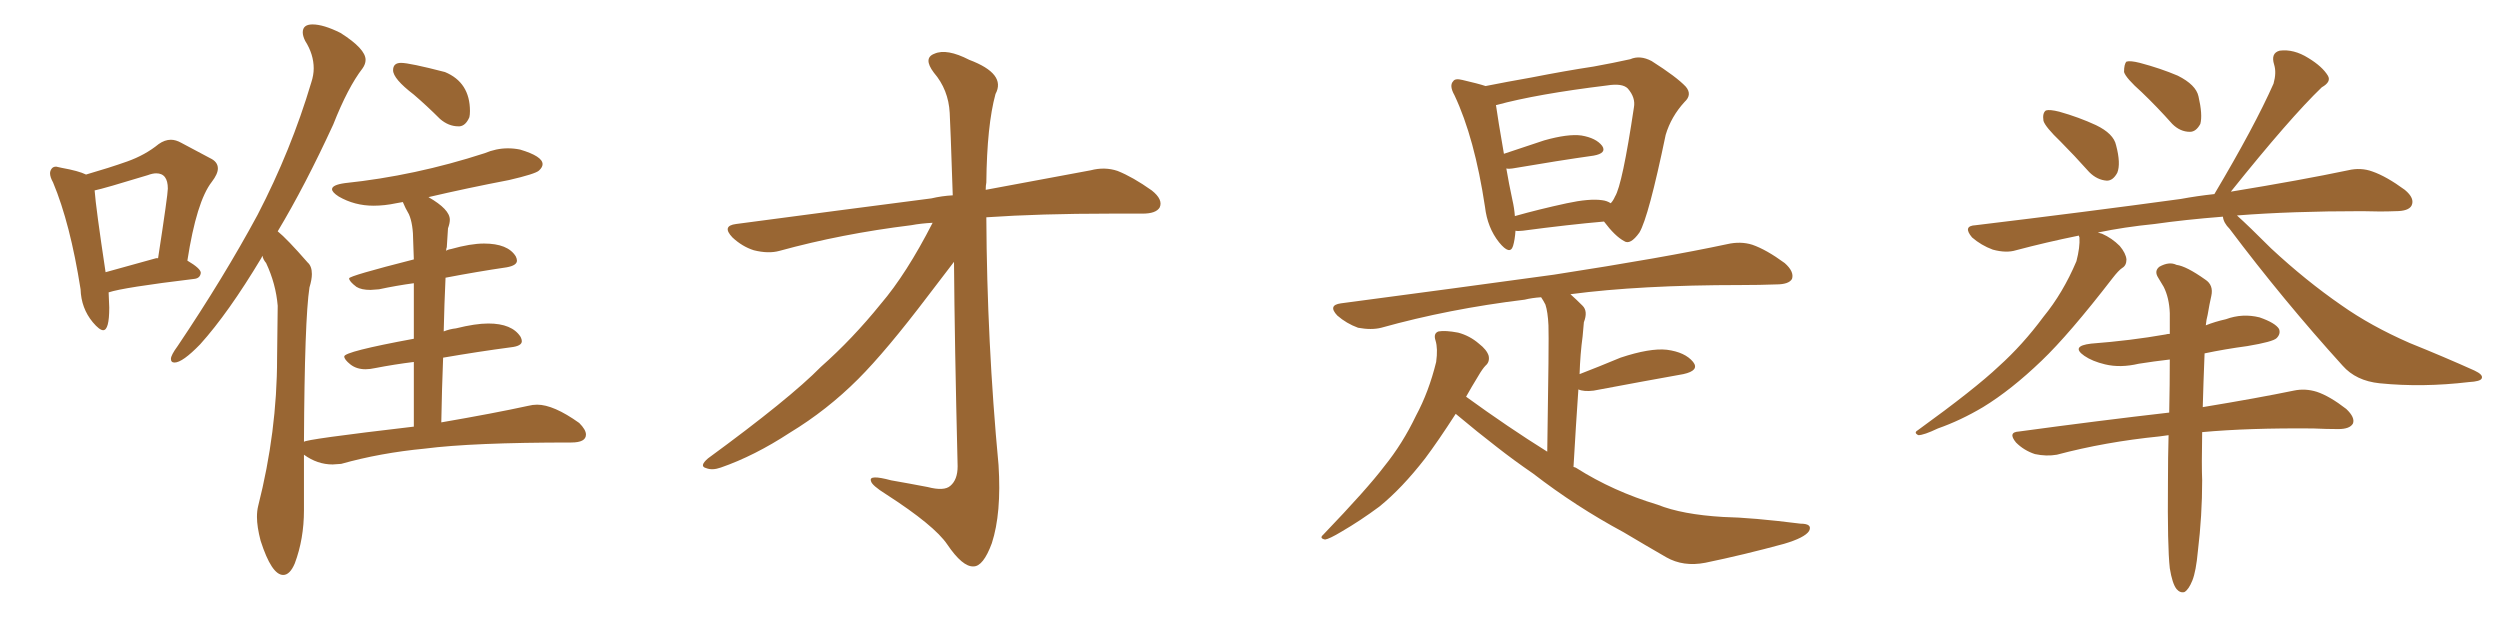 <svg xmlns="http://www.w3.org/2000/svg" xmlns:xlink="http://www.w3.org/1999/xlink" width="600" height="150"><path fill="#996633" padding="10" d="M110.30 30.32L110.30 30.32L110.01 30.32Q107.67 30.32 105.62 28.56L105.62 28.56Q102.39 25.34 99.32 22.71L99.32 22.71Q94.34 18.90 94.34 16.85L94.34 16.85Q94.34 15.09 96.24 15.09L96.24 15.09Q98.29 15.09 106.79 17.29L106.79 17.29Q112.79 19.78 112.79 26.66L112.79 26.66Q112.79 27.54 112.65 28.13L112.65 28.13Q111.77 30.18 110.30 30.32ZM67.97 137.99L67.97 137.99Q65.19 137.99 62.55 129.79L62.55 129.79Q61.67 126.42 61.67 124.07L61.67 124.07Q61.67 122.61 61.96 121.44L61.96 121.44Q66.50 103.56 66.50 85.99L66.50 85.99L66.65 73.39Q66.21 68.12 63.87 63.13L63.87 63.13Q63.13 62.26 62.99 61.38L62.99 61.38L62.70 61.96Q54.79 75.15 48.05 82.62L48.05 82.62Q43.80 87.01 41.89 87.01L41.89 87.01Q41.02 87.01 41.02 86.13L41.02 86.13Q41.02 85.25 42.63 83.06L42.63 83.06Q53.76 66.50 61.82 51.56L61.82 51.56Q69.87 36.04 74.71 19.78L74.71 19.78Q75.29 18.02 75.29 16.41L75.29 16.41Q75.29 13.04 73.24 9.81L73.24 9.81Q72.66 8.64 72.66 7.76L72.66 7.76Q72.66 5.86 75 5.86L75 5.86Q77.64 5.86 81.74 7.91L81.74 7.91Q87.74 11.72 87.74 14.36L87.74 14.36Q87.74 15.38 87.01 16.41L87.01 16.41Q83.50 20.95 79.98 29.88L79.98 29.88Q73.24 44.53 66.65 55.52L66.65 55.52Q68.85 57.28 73.83 62.99L73.83 62.99Q74.85 63.87 74.85 65.77L74.85 65.77Q74.85 67.09 74.27 68.99L74.27 68.99Q73.10 76.61 72.95 106.05L72.95 106.05Q72.95 105.47 99.32 102.39L99.32 102.39L99.32 86.87Q94.63 87.45 90.09 88.33L90.09 88.33Q88.77 88.62 87.74 88.62L87.74 88.62Q85.55 88.62 84.08 87.45Q82.62 86.28 82.62 85.55L82.62 85.55Q82.62 84.38 99.32 81.30L99.32 81.30L99.32 67.97Q95.07 68.55 90.97 69.43L90.97 69.43L88.92 69.58Q86.72 69.58 85.55 68.85L85.55 68.85Q83.79 67.53 83.79 66.80L83.79 66.80Q83.79 66.21 99.32 62.26L99.32 62.26L99.17 58.01Q99.17 53.76 98.14 51.42L98.14 51.42Q97.27 49.95 96.68 48.49L96.68 48.49L95.07 48.78Q92.29 49.37 89.65 49.37L89.65 49.37Q85.11 49.37 81.30 47.17L81.30 47.17Q79.69 46.14 79.69 45.41L79.69 45.41Q79.69 44.38 82.76 43.95L82.76 43.95Q99.61 42.19 116.31 36.77L116.31 36.77Q119.09 35.60 121.88 35.60L121.88 35.60Q123.34 35.60 124.80 35.89L124.80 35.89Q130.22 37.50 130.22 39.40L130.22 39.40Q130.22 40.14 129.35 40.94Q128.47 41.75 122.17 43.21L122.17 43.21Q112.21 45.12 102.83 47.31L102.83 47.31Q107.96 50.24 107.96 52.73L107.96 52.73Q107.96 53.61 107.52 54.79L107.52 54.79L107.23 59.33Q107.08 59.62 107.08 60.21L107.08 60.21Q107.37 59.91 108.25 59.77L108.25 59.77Q112.94 58.45 116.16 58.45L116.16 58.45Q121.88 58.45 123.78 61.52L123.78 61.52Q124.07 62.11 124.07 62.55L124.07 62.55Q124.07 63.72 121.58 64.16L121.58 64.16Q114.55 65.19 106.93 66.65L106.93 66.65Q106.64 72.80 106.49 79.54L106.49 79.54Q107.96 78.96 109.42 78.81L109.42 78.81Q114.11 77.64 117.19 77.64L117.19 77.64Q122.90 77.64 124.95 80.86L124.95 80.86Q125.24 81.45 125.24 81.88L125.24 81.88Q125.24 83.06 122.61 83.35L122.61 83.35Q114.84 84.38 106.35 85.84L106.35 85.84Q106.05 93.31 105.91 101.37L105.91 101.37Q118.65 99.17 126.71 97.41L126.71 97.41Q127.88 97.12 128.91 97.12L128.91 97.12Q132.86 97.12 139.01 101.51L139.01 101.51Q140.63 103.13 140.63 104.30L140.63 104.30Q140.63 106.20 137.11 106.20L137.11 106.20Q113.38 106.20 101.95 107.67L101.95 107.67Q91.26 108.69 81.88 111.33L81.88 111.33L79.83 111.47Q76.17 111.47 72.95 109.13L72.95 109.13L72.95 122.46Q72.95 129.35 70.75 135.21L70.75 135.21Q69.58 137.99 67.97 137.99ZM24.76 79.25L24.76 79.25Q23.88 79.25 22.27 77.34L22.27 77.34Q19.48 73.97 19.34 69.43L19.34 69.43Q16.85 53.61 12.74 43.80L12.74 43.80Q12.01 42.48 12.01 41.60L12.01 41.60Q12.01 41.02 12.38 40.50Q12.74 39.99 13.48 39.99L13.48 39.99L14.79 40.28Q18.90 41.02 20.65 41.89L20.65 41.89Q26.22 40.28 30.54 38.75Q34.86 37.21 38.09 34.57L38.09 34.57Q39.55 33.54 41.02 33.54L41.02 33.54Q42.19 33.54 43.51 34.28L43.51 34.28L50.39 37.94Q52.29 38.82 52.29 40.43L52.29 40.43Q52.29 41.75 50.83 43.65L50.83 43.65Q47.17 48.34 44.97 62.55L44.97 62.55Q48.19 64.45 48.19 65.48L48.19 65.48Q48.05 66.80 46.58 66.94L46.58 66.94Q29.59 68.99 26.07 70.17L26.07 70.17L26.22 73.83Q26.22 79.25 24.76 79.25ZM25.34 65.33L25.34 65.33L37.50 61.96L37.94 61.96Q40.28 46.73 40.28 45.26L40.28 45.26Q40.28 41.60 37.50 41.60L37.50 41.60Q36.62 41.60 35.45 42.04L35.45 42.04Q24.90 45.26 22.71 45.70L22.71 45.70Q23.00 49.80 25.34 65.33ZM223.83 53.47L223.83 53.47L223.83 53.47Q221.04 53.61 218.70 54.05L218.70 54.05Q202.00 56.10 187.06 60.21L187.06 60.21Q184.42 60.94 180.91 60.06L180.91 60.06Q178.13 59.18 175.78 56.98L175.78 56.98Q173.14 54.20 176.66 53.76L176.66 53.76Q202.00 50.39 223.54 47.61L223.54 47.61Q226.03 47.02 228.66 46.88L228.66 46.88Q228.08 29.44 227.93 27.10L227.93 27.10Q227.64 21.53 224.12 17.43L224.12 17.43Q221.48 13.92 224.27 12.89L224.27 12.89Q227.20 11.57 232.62 14.36L232.62 14.36Q241.55 17.72 238.92 22.56L238.92 22.56Q236.87 30.03 236.72 43.80L236.72 43.80Q236.57 44.53 236.57 45.56L236.57 45.56Q251.66 42.77 261.77 40.87L261.77 40.87Q265.14 39.99 268.21 41.02L268.21 41.02Q271.88 42.48 276.42 45.70L276.42 45.70Q279.20 47.90 278.32 49.80L278.32 49.80Q277.44 51.27 274.22 51.27L274.22 51.27Q270.56 51.27 266.46 51.27L266.46 51.27Q249.61 51.27 236.72 52.15L236.72 52.15Q236.87 82.03 239.65 111.62L239.65 111.62Q240.38 123.19 238.04 130.37L238.04 130.37Q235.99 135.94 233.64 135.94L233.64 135.94Q231.01 136.08 227.34 130.66L227.34 130.66Q224.27 126.12 212.70 118.65L212.70 118.65Q209.18 116.46 209.03 115.43L209.03 115.43Q208.45 113.82 213.87 115.28L213.87 115.28Q218.12 116.02 222.66 116.89L222.66 116.89Q226.61 117.92 228.08 116.60L228.08 116.60Q229.83 115.14 229.83 111.91L229.83 111.91Q229.10 81.88 228.96 62.84L228.96 62.84Q226.90 65.48 222.80 70.90L222.80 70.90Q212.70 84.23 205.96 90.97L205.96 90.97Q198.49 98.44 189.55 103.86L189.55 103.86Q181.05 109.42 173.00 112.21L173.00 112.21Q170.95 112.94 169.48 112.35L169.48 112.35Q167.72 111.91 169.92 110.01L169.92 110.01Q189.55 95.65 197.02 88.04L197.02 88.04Q204.64 81.30 211.38 72.95L211.38 72.95Q217.53 65.77 223.83 53.47ZM363.72 55.37L363.72 55.37Q363.57 57.57 363.13 59.03L363.13 59.03Q362.40 61.38 359.77 58.15L359.77 58.15Q356.98 54.64 356.40 49.66L356.40 49.66Q353.91 33.11 349.07 22.85L349.07 22.85Q347.75 20.51 348.78 19.48L348.78 19.48Q349.22 18.75 350.98 19.19L350.98 19.19Q354.79 20.07 356.54 20.65L356.54 20.65Q361.67 19.63 367.53 18.60L367.53 18.60Q375.73 16.99 382.47 15.97L382.47 15.97Q387.30 15.09 391.26 14.21L391.26 14.21Q393.60 13.18 396.39 14.65L396.39 14.65Q402.39 18.46 404.59 20.80L404.59 20.80Q406.20 22.71 404.30 24.46L404.30 24.46Q401.07 27.98 399.76 32.37L399.76 32.37L399.76 32.37Q395.65 52.15 393.46 55.81L393.46 55.81Q391.26 58.89 389.79 57.86L389.79 57.86Q387.60 56.69 384.96 53.17L384.96 53.17Q376.46 53.91 365.48 55.37L365.48 55.37Q364.16 55.52 363.72 55.37ZM384.52 48.05L384.52 48.05Q385.69 48.19 386.57 48.78L386.57 48.78Q387.16 48.19 387.60 47.17L387.60 47.17Q389.36 44.38 392.14 25.78L392.14 25.78Q392.58 23.44 390.67 21.24L390.67 21.24Q389.36 19.92 385.69 20.51L385.69 20.51Q368.85 22.56 359.18 25.20L359.18 25.20Q359.03 25.20 359.03 25.20L359.03 25.20Q359.47 28.42 360.94 36.91L360.94 36.91Q365.33 35.45 370.61 33.69L370.61 33.69Q376.32 32.08 379.54 32.52L379.54 32.52Q383.06 33.11 384.52 35.01L384.52 35.01Q385.69 36.77 382.47 37.35L382.47 37.35Q374.12 38.53 362.99 40.43L362.99 40.43Q362.11 40.58 361.52 40.43L361.52 40.43Q362.11 43.95 362.99 48.05L362.99 48.05Q363.43 49.95 363.57 51.86L363.57 51.86Q369.29 50.24 376.03 48.78L376.03 48.78Q381.45 47.61 384.52 48.05ZM349.37 99.32L349.37 99.32L349.37 99.32Q345.12 105.91 342.04 110.01L342.04 110.01Q336.47 117.19 331.05 121.58L331.05 121.58Q326.51 124.95 321.97 127.59L321.97 127.59Q319.04 129.35 318.02 129.49L318.02 129.49Q316.55 129.20 317.58 128.32L317.58 128.32Q328.13 117.33 332.23 111.91L332.23 111.91Q336.62 106.49 339.84 99.76L339.84 99.76Q342.92 94.04 344.68 86.87L344.68 86.87Q345.12 83.64 344.53 81.74L344.53 81.74Q343.95 79.98 345.26 79.54L345.26 79.54Q346.88 79.25 349.95 79.83L349.95 79.83Q352.73 80.57 354.93 82.47L354.93 82.47Q356.84 83.94 357.28 85.40L357.28 85.40Q357.57 86.87 356.54 87.74L356.54 87.74Q355.81 88.48 354.79 90.23L354.79 90.23Q353.17 92.87 351.86 95.21L351.86 95.21Q361.96 102.54 371.34 108.40L371.34 108.40Q371.78 81.30 371.63 78.08L371.63 78.08Q371.48 74.85 370.90 73.10L370.90 73.10Q370.46 72.22 369.87 71.34L369.87 71.34Q367.68 71.48 365.92 71.92L365.92 71.92Q347.75 74.12 331.49 78.66L331.49 78.66Q329.15 79.25 325.93 78.66L325.93 78.66Q323.14 77.64 320.95 75.73L320.95 75.73Q318.60 73.24 321.83 72.80L321.83 72.80Q349.51 69.14 372.95 65.92L372.95 65.92Q399.46 61.82 414.55 58.59L414.55 58.59Q417.77 57.86 420.56 58.74L420.56 58.74Q423.93 59.91 428.32 63.13L428.32 63.13Q430.66 65.19 430.08 66.94L430.08 66.94Q429.35 68.26 426.27 68.26L426.27 68.26Q422.31 68.41 417.77 68.41L417.77 68.41Q393.60 68.41 376.90 70.61L376.90 70.61Q378.37 71.92 379.83 73.39L379.83 73.39Q381.15 74.71 380.13 77.34L380.13 77.34Q379.98 78.81 379.83 80.71L379.83 80.71Q379.25 84.96 379.10 89.79L379.10 89.79Q383.64 88.04 388.92 85.84L388.92 85.84Q395.95 83.50 400.05 83.94L400.05 83.94Q404.44 84.52 406.35 86.87L406.35 86.87Q407.96 88.92 404.00 89.79L404.00 89.79Q394.92 91.41 382.47 93.75L382.47 93.75Q380.13 94.04 378.81 93.46L378.81 93.46Q378.22 101.95 377.64 112.06L377.64 112.06Q378.22 112.21 378.37 112.35L378.37 112.35Q387.16 117.92 397.85 121.14L397.85 121.14Q403.71 123.49 413.53 124.07L413.53 124.07Q420.56 124.22 432.13 125.68L432.13 125.68Q435.06 125.68 434.18 127.44L434.18 127.44Q433.15 129.05 428.17 130.52L428.17 130.52Q418.51 133.15 409.28 135.06L409.28 135.06Q404.00 136.08 399.90 133.74L399.90 133.74Q395.07 130.96 389.65 127.73L389.65 127.73Q378.22 121.58 367.97 113.67L367.97 113.67Q363.28 110.45 359.18 107.23L359.18 107.23Q354.79 103.86 349.37 99.32ZM494.53 33.98L494.53 33.98Q490.87 30.47 490.43 29.00L490.43 29.00Q490.14 27.10 491.02 26.51L491.02 26.51Q491.89 26.22 494.24 26.81L494.24 26.81Q498.93 28.13 503.03 30.03L503.03 30.03Q507.28 32.08 507.86 34.86L507.86 34.86Q509.03 39.26 508.15 41.46L508.15 41.46Q507.13 43.36 505.66 43.36L505.66 43.36Q503.32 43.21 501.42 41.31L501.42 41.31Q497.75 37.21 494.53 33.98ZM514.01 22.12L514.01 22.12Q510.21 18.75 509.77 17.29L509.77 17.29Q509.77 15.38 510.35 14.79L510.35 14.79Q511.23 14.50 513.57 15.09L513.57 15.09Q518.55 16.41 522.66 18.16L522.66 18.16Q527.05 20.36 527.64 23.14L527.64 23.14Q528.66 27.54 528.08 29.74L528.08 29.74Q527.05 31.64 525.59 31.64L525.59 31.64Q523.24 31.64 521.34 29.74L521.34 29.74Q517.68 25.63 514.01 22.12ZM533.50 52.00L533.50 52.00Q524.27 52.73 517.09 53.76L517.09 53.76Q509.77 54.49 503.47 55.81L503.47 55.81Q503.91 55.96 504.49 56.10L504.49 56.10Q506.84 57.13 508.74 59.03L508.74 59.03Q510.21 60.79 510.35 62.26L510.35 62.26Q510.35 63.72 509.33 64.31L509.33 64.31Q508.45 64.89 506.98 66.80L506.98 66.80Q496.58 80.27 489.99 86.57L489.99 86.57Q482.67 93.60 475.93 97.71L475.93 97.71Q470.51 100.93 465.09 102.83L465.09 102.83Q461.72 104.44 460.40 104.44L460.40 104.44Q459.23 103.86 460.25 103.27L460.25 103.27Q474.02 93.31 479.74 87.89L479.74 87.89Q485.45 82.76 490.43 76.03L490.43 76.03Q495.12 70.31 498.34 62.70L498.34 62.70Q499.22 59.33 499.07 56.98L499.07 56.98Q498.93 56.69 498.93 56.54L498.93 56.54Q491.02 58.15 483.84 60.06L483.84 60.06Q481.49 60.79 478.27 59.91L478.27 59.91Q475.49 58.89 473.29 56.98L473.29 56.98Q470.95 54.20 474.17 54.05L474.17 54.05Q500.83 50.83 523.39 47.75L523.39 47.75Q527.34 47.02 531.45 46.58L531.45 46.58Q541.11 30.32 545.65 20.07L545.65 20.07Q546.39 17.43 545.80 15.53L545.80 15.53Q544.92 12.74 547.12 12.16L547.12 12.16Q550.49 11.72 554.00 13.92L554.00 13.92Q557.37 15.97 558.69 18.16L558.69 18.16Q559.57 19.63 557.23 20.95L557.23 20.95Q549.61 28.27 535.40 46.00L535.40 46.00Q552.39 43.21 563.53 40.87L563.53 40.87Q566.60 40.14 569.38 41.16L569.38 41.16Q572.75 42.33 577.15 45.56L577.15 45.56Q579.64 47.61 578.76 49.37L578.76 49.37Q578.03 50.68 574.95 50.68L574.95 50.68Q571.29 50.83 566.89 50.68L566.89 50.68Q550.05 50.68 536.87 51.71L536.87 51.71Q539.65 54.20 545.07 59.62L545.07 59.62Q553.42 67.38 561.91 73.24L561.91 73.24Q568.95 78.22 578.32 82.32L578.32 82.32Q586.67 85.69 593.85 88.92L593.85 88.92Q596.04 89.94 595.61 90.82L595.61 90.82Q595.31 91.55 592.53 91.70L592.53 91.70Q581.40 93.02 571.14 91.99L571.14 91.99Q565.43 91.41 562.21 87.74L562.21 87.74Q548.00 72.07 535.11 54.93L535.11 54.93Q533.64 53.47 533.50 52.00ZM520.75 136.38L520.75 136.38L520.75 136.38Q520.17 131.25 520.31 115.72L520.31 115.72Q520.31 109.72 520.46 104.44L520.46 104.44Q519.29 104.59 518.26 104.74L518.26 104.74Q505.22 106.05 493.65 109.13L493.65 109.13Q491.16 109.57 488.38 108.98L488.38 108.98Q485.74 108.11 483.84 106.20L483.84 106.20Q481.79 103.71 484.57 103.56L484.57 103.56Q503.91 100.93 520.61 99.02L520.61 99.02Q520.75 92.14 520.75 86.28L520.75 86.28Q516.94 86.72 513.28 87.30L513.28 87.30Q508.89 88.33 505.22 87.45L505.22 87.45Q502.15 86.72 500.24 85.40L500.24 85.40Q496.88 83.06 501.86 82.47L501.86 82.47Q511.38 81.74 519.73 80.27L519.73 80.27Q520.17 80.13 520.75 80.13L520.75 80.13Q520.75 77.49 520.75 75.15L520.75 75.15Q520.61 71.48 519.29 68.85L519.29 68.85Q518.55 67.68 517.97 66.65L517.97 66.65Q516.94 65.04 518.26 64.01L518.26 64.01Q520.61 62.70 522.36 63.57L522.36 63.57Q524.71 63.87 529.25 67.09L529.25 67.09Q531.30 68.41 530.71 71.04L530.71 71.04Q530.27 72.95 529.83 75.59L529.83 75.59Q529.54 76.61 529.39 78.08L529.39 78.08Q531.59 77.20 534.23 76.61L534.23 76.61Q538.18 75.15 542.29 76.17L542.29 76.17Q546.09 77.49 546.97 78.96L546.97 78.96Q547.41 80.13 546.39 81.15L546.39 81.15Q545.51 82.03 539.36 83.06L539.36 83.06Q533.94 83.79 529.10 84.81L529.10 84.81Q528.81 91.99 528.66 97.71L528.66 97.71Q541.99 95.51 550.49 93.75L550.49 93.75Q553.27 93.16 556.05 94.04L556.05 94.04Q559.13 95.07 563.09 98.14L563.09 98.14Q565.28 100.20 564.70 101.66L564.70 101.66Q563.96 102.98 561.18 102.98L561.18 102.98Q558.40 102.98 555.18 102.83L555.18 102.83Q539.65 102.69 528.52 103.71L528.52 103.71Q528.37 111.77 528.52 115.28L528.52 115.28Q528.52 123.78 527.49 132.28L527.49 132.28Q527.05 137.11 526.17 139.31L526.17 139.31Q525.29 141.50 524.27 142.09L524.27 142.09Q523.24 142.38 522.36 141.36L522.36 141.36Q521.34 140.04 520.75 136.38Z"/></svg>